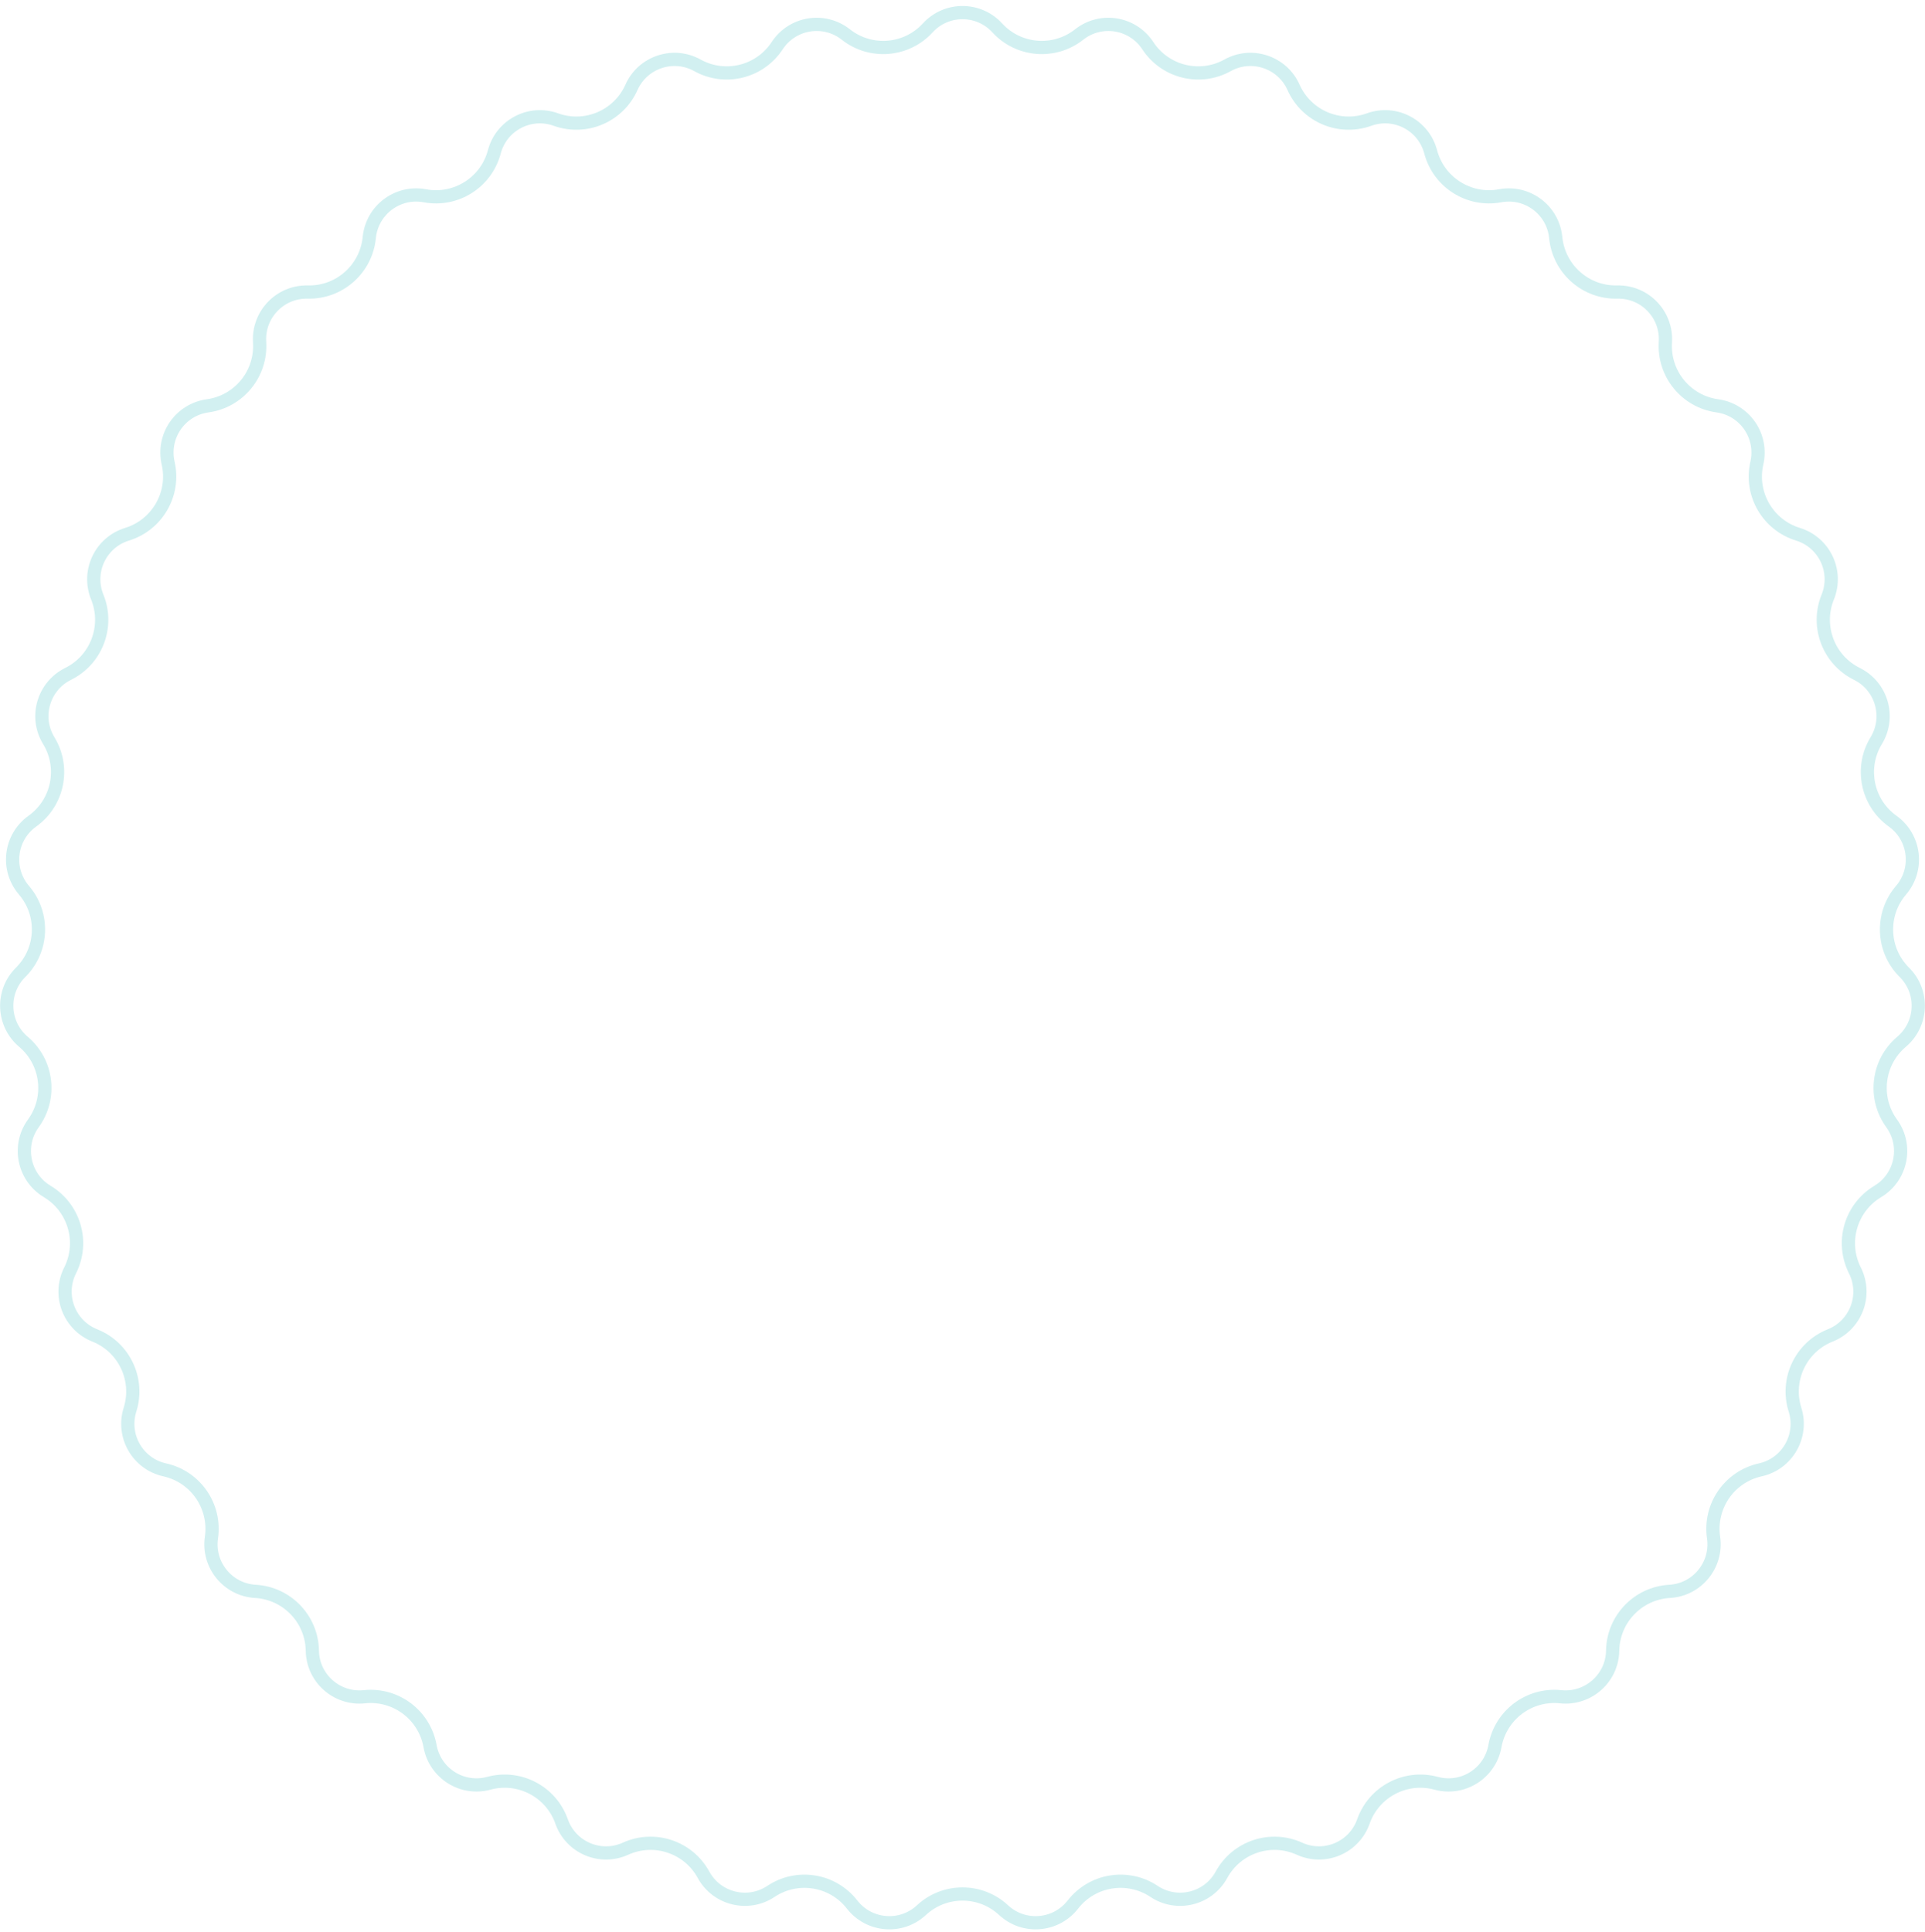<?xml version="1.0" encoding="UTF-8"?> <svg xmlns="http://www.w3.org/2000/svg" width="291" height="292" viewBox="0 0 291 292" fill="none"> <path d="M140.245 4.217C143.07 1.133 147.93 1.133 150.755 4.217C153.983 7.741 159.385 8.177 163.137 5.216C166.42 2.626 171.217 3.405 173.51 6.902C176.132 10.899 181.394 12.196 185.572 9.875C189.228 7.845 193.838 9.384 195.541 13.203C197.487 17.569 202.473 19.693 206.97 18.072C210.904 16.655 215.207 18.913 216.275 22.956C217.496 27.578 222.076 30.474 226.775 29.596C230.885 28.828 234.771 31.747 235.176 35.909C235.64 40.667 239.696 44.26 244.475 44.147C248.656 44.048 252.022 47.553 251.755 51.727C251.45 56.497 254.877 60.694 259.612 61.349C263.754 61.922 266.515 65.922 265.582 69.998C264.515 74.658 267.225 79.351 271.793 80.757C275.79 81.987 277.873 86.378 276.299 90.251C274.498 94.68 276.42 99.746 280.704 101.867C284.451 103.722 285.804 108.391 283.628 111.961C281.14 116.043 282.224 121.353 286.113 124.133C289.514 126.566 290.1 131.39 287.379 134.566C284.27 138.196 284.488 143.611 287.88 146.979C290.847 149.925 290.651 154.781 287.456 157.48C283.805 160.564 283.151 165.943 285.959 169.812C288.415 173.196 287.443 177.958 283.857 180.109C279.758 182.567 278.25 187.772 280.401 192.041C282.282 195.776 280.559 200.32 276.674 201.868C272.233 203.637 269.91 208.533 271.348 213.091C272.606 217.079 270.176 221.288 266.094 222.192C261.427 223.226 258.348 227.686 259.037 232.416C259.639 236.554 256.565 240.319 252.39 240.557C247.618 240.829 243.864 244.737 243.784 249.516C243.715 253.697 240.077 256.92 235.918 256.485C231.164 255.988 226.832 259.243 225.987 263.948C225.247 268.064 221.14 270.661 217.104 269.565C212.492 268.312 207.693 270.83 206.104 275.338C204.715 279.282 200.243 281.187 196.436 279.457C192.084 277.48 186.944 279.196 184.653 283.391C182.648 287.061 177.929 288.224 174.449 285.906C170.47 283.257 165.121 284.126 162.187 287.899C159.619 291.2 154.775 291.591 151.712 288.745C148.21 285.491 142.79 285.491 139.289 288.745C136.225 291.591 131.381 291.2 128.813 287.899C125.879 284.126 120.53 283.257 116.551 285.906C113.071 288.224 108.352 287.061 106.347 283.391C104.056 279.196 98.916 277.48 94.564 279.457C90.757 281.187 86.285 279.282 84.896 275.338C83.307 270.83 78.508 268.312 73.895 269.565C69.86 270.661 65.753 268.064 65.013 263.948C64.168 259.243 59.836 255.988 55.082 256.485C50.923 256.92 47.285 253.697 47.216 249.516C47.136 244.737 43.382 240.829 38.61 240.557C34.435 240.319 31.361 236.554 31.963 232.416C32.652 227.686 29.573 223.226 24.906 222.192C20.824 221.288 18.394 217.079 19.652 213.091C21.09 208.533 18.767 203.637 14.326 201.868C10.441 200.32 8.718 195.776 10.599 192.041C12.75 187.772 11.242 182.567 7.143 180.109C3.557 177.958 2.585 173.196 5.041 169.812C7.849 165.943 7.195 160.564 3.544 157.48C0.349 154.781 0.153 149.925 3.12 146.979C6.512 143.611 6.731 138.196 3.621 134.566C0.9 131.39 1.486 126.566 4.887 124.133C8.776 121.353 9.86 116.043 7.372 111.961C5.196 108.391 6.549 103.722 10.296 101.867C14.58 99.746 16.502 94.68 14.701 90.251C13.127 86.378 15.21 81.987 19.207 80.757C23.775 79.351 26.485 74.658 25.418 69.998C24.485 65.922 27.246 61.922 31.388 61.349C36.123 60.694 39.55 56.497 39.245 51.727C38.978 47.553 42.344 44.048 46.525 44.147C51.304 44.26 55.36 40.667 55.824 35.909C56.229 31.747 60.115 28.828 64.225 29.596C68.924 30.474 73.504 27.578 74.725 22.956C75.793 18.913 80.096 16.655 84.03 18.072C88.527 19.693 93.513 17.569 95.459 13.203C97.162 9.384 101.772 7.845 105.428 9.875C109.606 12.196 114.868 10.899 117.49 6.902C119.783 3.405 124.58 2.626 127.863 5.216C131.615 8.177 137.017 7.741 140.245 4.217Z" stroke="#D2F0F1" stroke-width="2"></path> </svg> 